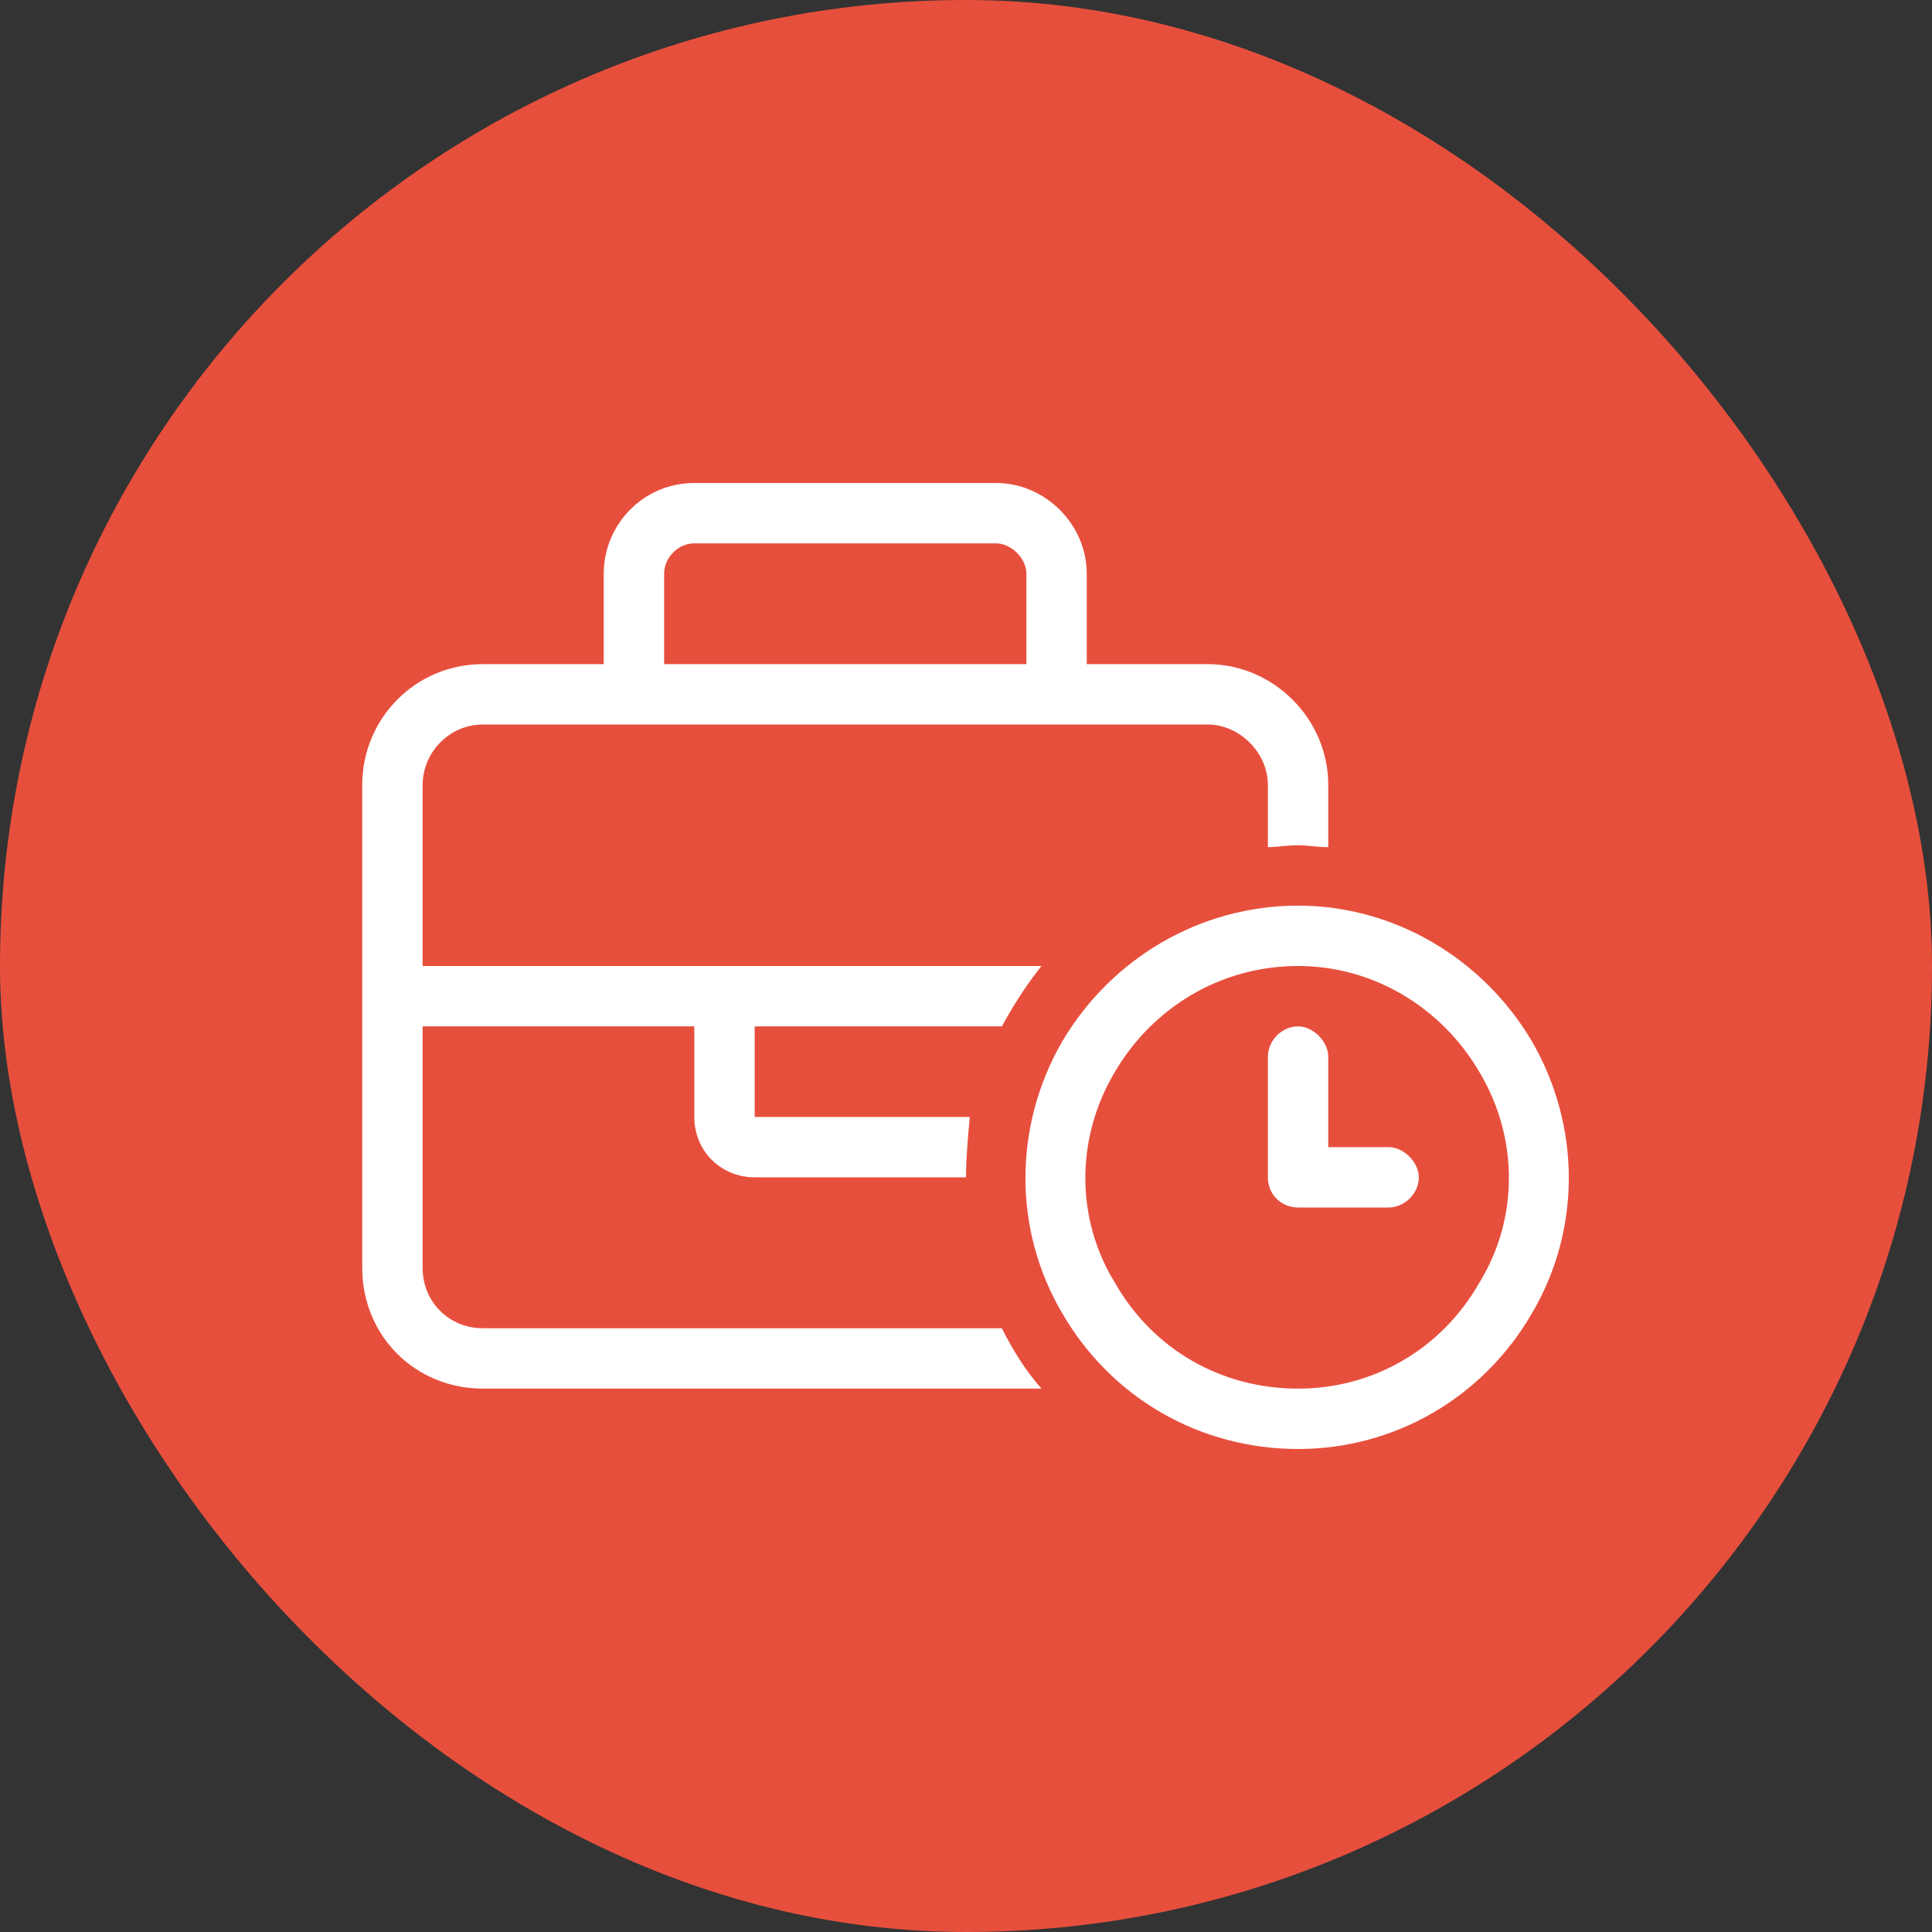 <?xml version="1.0" encoding="UTF-8"?> <svg xmlns="http://www.w3.org/2000/svg" width="96" height="96" viewBox="0 0 96 96" fill="none"><rect x="0" y="0" width="96" height="96" fill="#333333" stroke="none"/><rect width="96" height="96" rx="48" fill="#E74F3D"></rect><path d="M33 28.5V33H51V28.5C51 27.75 50.25 27 49.5 27H34.5C33.656 27 33 27.75 33 28.5ZM30 33V28.5C30 26.062 31.969 24 34.5 24H49.5C51.938 24 54 26.062 54 28.5V33H60C63.281 33 66 35.719 66 39V42.094C65.438 42.094 64.969 42 64.5 42C63.938 42 63.469 42.094 63 42.094V39C63 37.406 61.594 36 60 36H52.5H31.5H24C22.312 36 21 37.406 21 39V48H34.5H37.5H51H51.75C51 48.938 50.344 49.969 49.781 51H37.5V55.5H48.188C48.094 56.531 48 57.562 48 58.5H37.5C35.812 58.5 34.5 57.188 34.5 55.5V51H21V63C21 64.688 22.312 66 24 66H49.781C50.344 67.125 51 68.156 51.75 69H24C20.625 69 18 66.375 18 63V39C18 35.719 20.625 33 24 33H30ZM64.5 69C68.25 69 71.625 67.031 73.5 63.75C75.469 60.562 75.469 56.531 73.5 53.25C71.625 50.062 68.25 48 64.5 48C60.656 48 57.281 50.062 55.406 53.25C53.438 56.531 53.438 60.562 55.406 63.75C57.281 67.031 60.656 69 64.5 69ZM64.5 45C69.281 45 73.688 47.625 76.125 51.75C78.562 55.969 78.562 61.125 76.125 65.25C73.688 69.469 69.281 72 64.5 72C59.625 72 55.219 69.469 52.781 65.25C50.344 61.125 50.344 55.969 52.781 51.75C55.219 47.625 59.625 45 64.5 45ZM64.5 51C65.25 51 66 51.75 66 52.5V57H69C69.75 57 70.5 57.75 70.5 58.5C70.5 59.344 69.75 60 69 60H64.5C63.656 60 63 59.344 63 58.5V52.5C63 51.75 63.656 51 64.5 51Z" fill="white"></path></svg> 